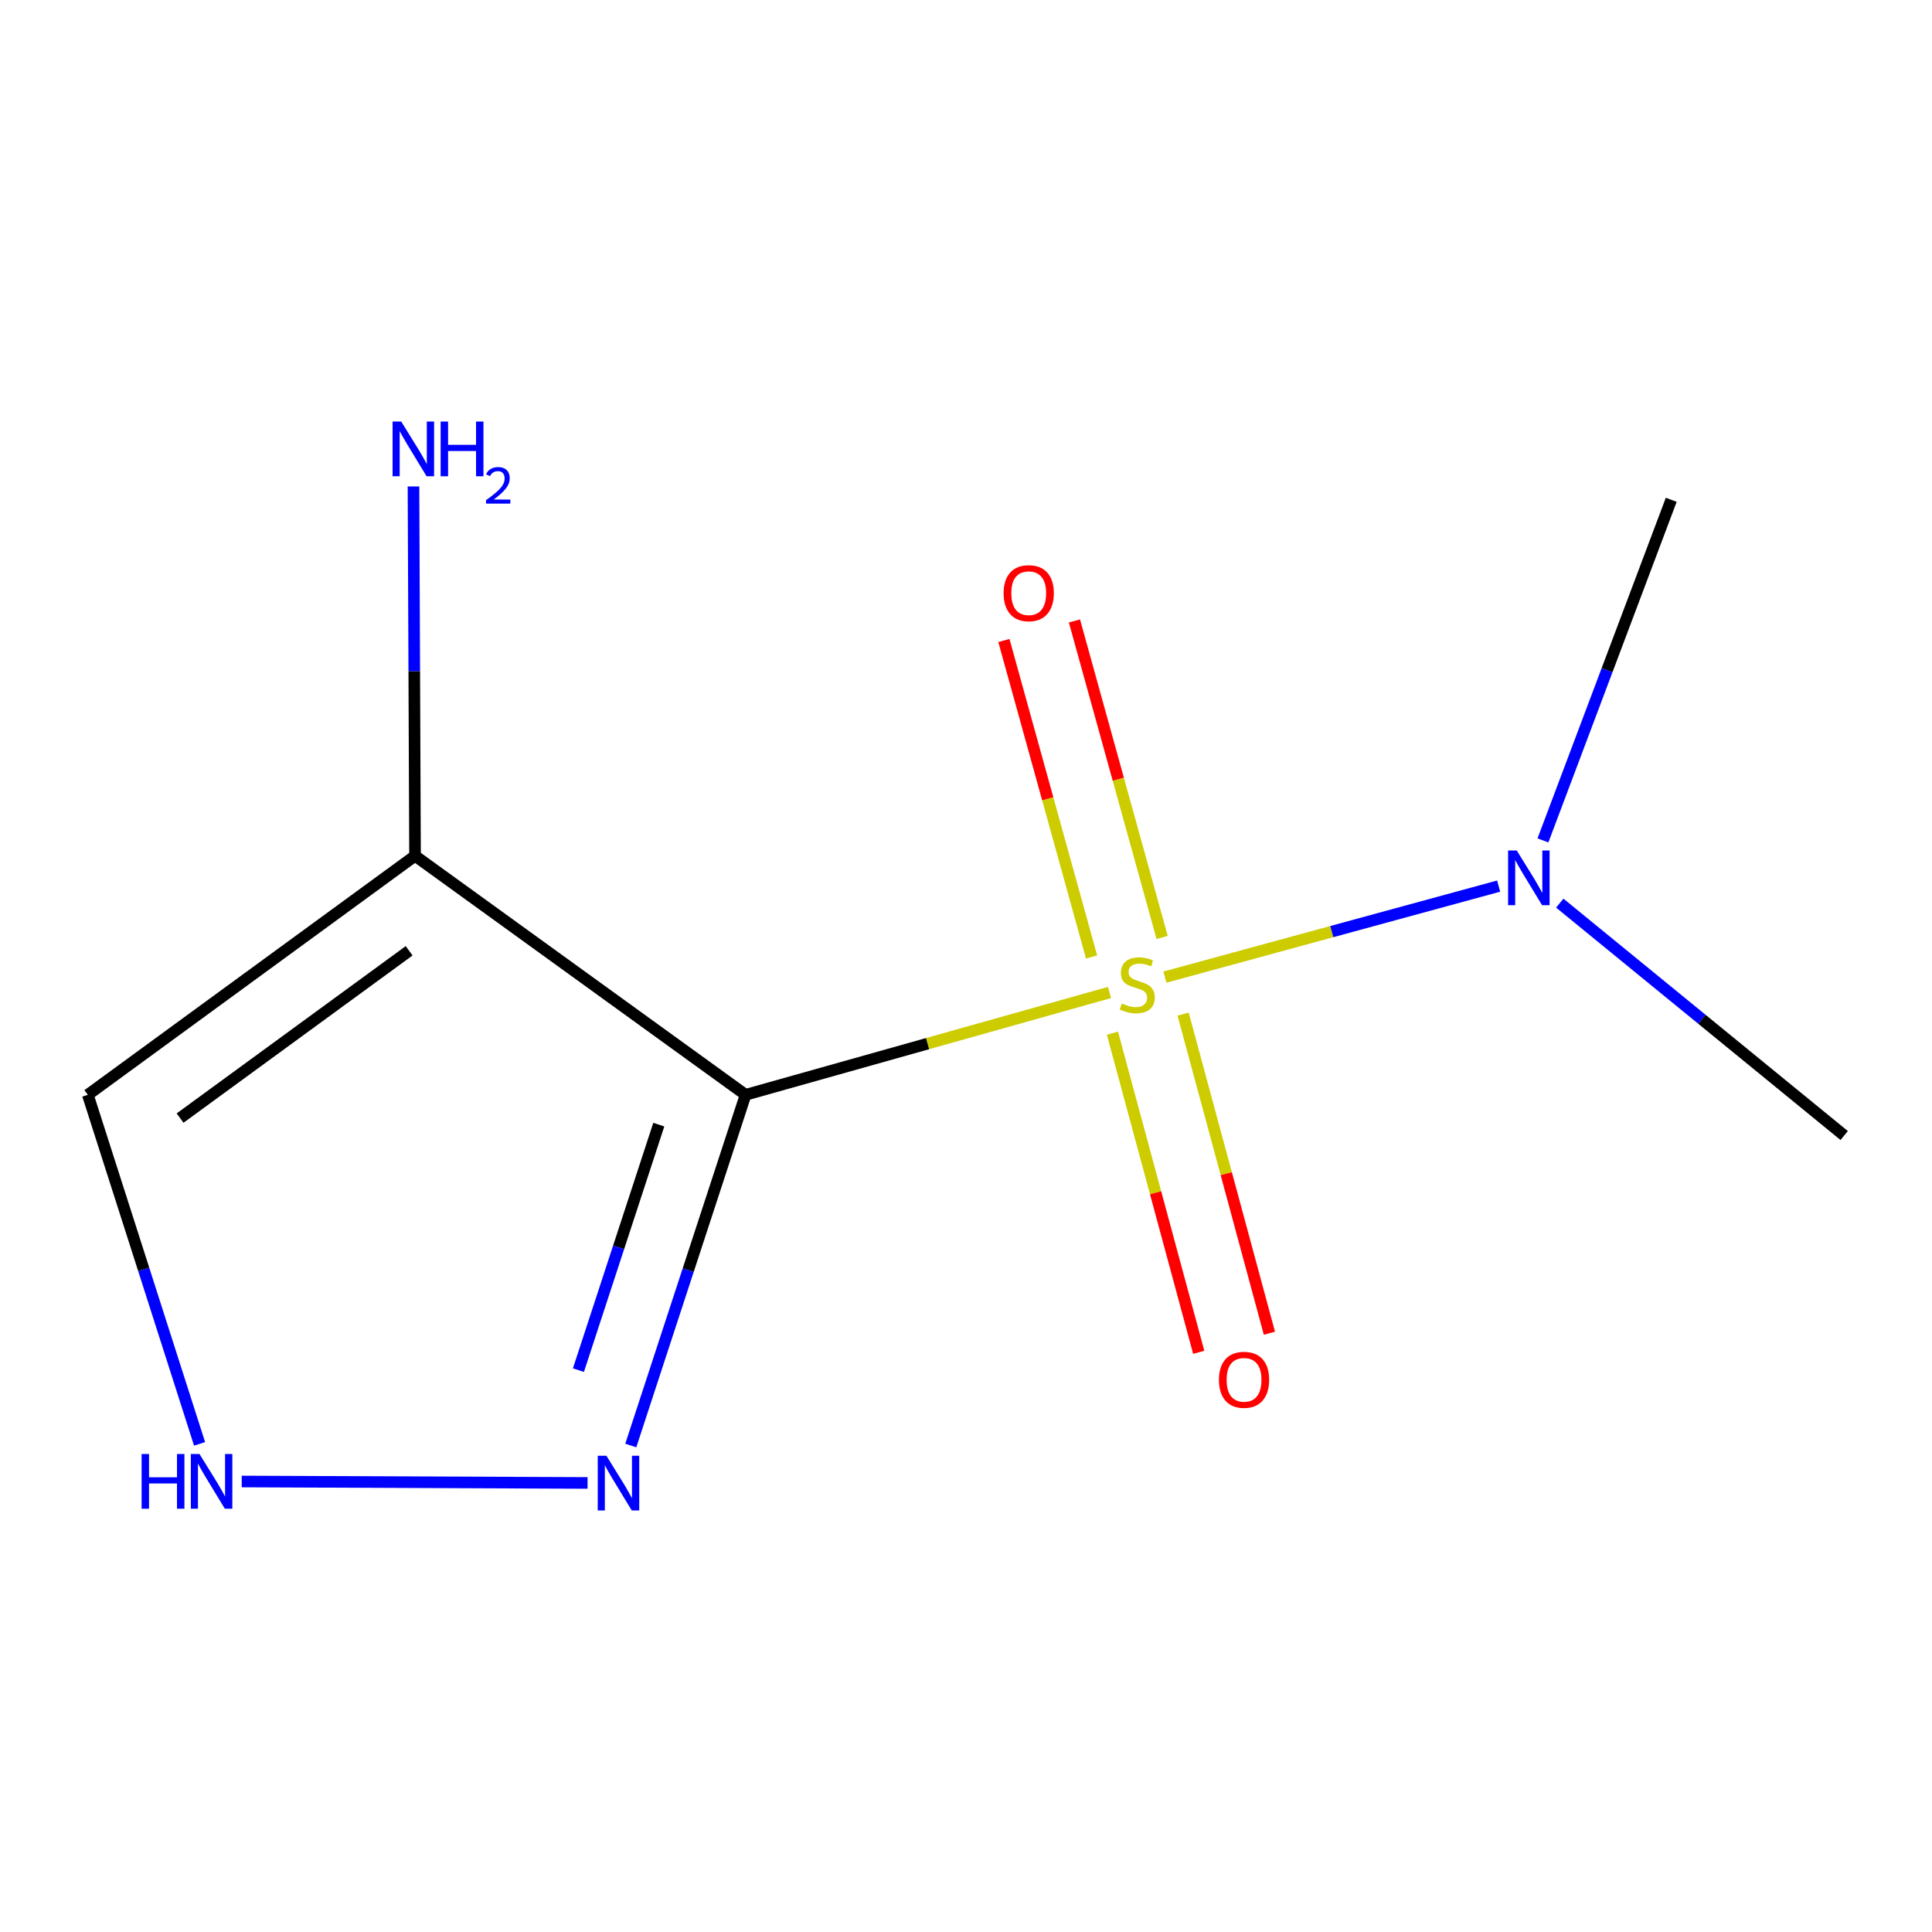 <?xml version='1.0' encoding='iso-8859-1'?>
<svg version='1.1' baseProfile='full'
              xmlns='http://www.w3.org/2000/svg'
                      xmlns:rdkit='http://www.rdkit.org/xml'
                      xmlns:xlink='http://www.w3.org/1999/xlink'
                  xml:space='preserve'
width='1000px' height='1000px' viewBox='0 0 1000 1000'>
<!-- END OF HEADER -->
<rect style='opacity:1.0;fill:#FFFFFF;stroke:none' width='1000' height='1000' x='0' y='0'> </rect>
<path class='bond-0' d='M 574.287,513.697 L 480.102,540.185' style='fill:none;fill-rule:evenodd;stroke:#CCCC00;stroke-width:6px;stroke-linecap:butt;stroke-linejoin:miter;stroke-opacity:1' />
<path class='bond-0' d='M 480.102,540.185 L 385.916,566.673' style='fill:none;fill-rule:evenodd;stroke:#000000;stroke-width:6px;stroke-linecap:butt;stroke-linejoin:miter;stroke-opacity:1' />
<path class='bond-5' d='M 602.964,505.754 L 689.334,482.197' style='fill:none;fill-rule:evenodd;stroke:#CCCC00;stroke-width:6px;stroke-linecap:butt;stroke-linejoin:miter;stroke-opacity:1' />
<path class='bond-5' d='M 689.334,482.197 L 775.704,458.64' style='fill:none;fill-rule:evenodd;stroke:#0000FF;stroke-width:6px;stroke-linecap:butt;stroke-linejoin:miter;stroke-opacity:1' />
<path class='bond-6' d='M 601.521,485.225 L 578.825,403.315' style='fill:none;fill-rule:evenodd;stroke:#CCCC00;stroke-width:6px;stroke-linecap:butt;stroke-linejoin:miter;stroke-opacity:1' />
<path class='bond-6' d='M 578.825,403.315 L 556.13,321.405' style='fill:none;fill-rule:evenodd;stroke:#FF0000;stroke-width:6px;stroke-linecap:butt;stroke-linejoin:miter;stroke-opacity:1' />
<path class='bond-6' d='M 565.002,495.344 L 542.307,413.434' style='fill:none;fill-rule:evenodd;stroke:#CCCC00;stroke-width:6px;stroke-linecap:butt;stroke-linejoin:miter;stroke-opacity:1' />
<path class='bond-6' d='M 542.307,413.434 L 519.611,331.524' style='fill:none;fill-rule:evenodd;stroke:#FF0000;stroke-width:6px;stroke-linecap:butt;stroke-linejoin:miter;stroke-opacity:1' />
<path class='bond-7' d='M 575.796,534.784 L 598.129,617.371' style='fill:none;fill-rule:evenodd;stroke:#CCCC00;stroke-width:6px;stroke-linecap:butt;stroke-linejoin:miter;stroke-opacity:1' />
<path class='bond-7' d='M 598.129,617.371 L 620.462,699.958' style='fill:none;fill-rule:evenodd;stroke:#FF0000;stroke-width:6px;stroke-linecap:butt;stroke-linejoin:miter;stroke-opacity:1' />
<path class='bond-7' d='M 612.377,524.892 L 634.71,607.479' style='fill:none;fill-rule:evenodd;stroke:#CCCC00;stroke-width:6px;stroke-linecap:butt;stroke-linejoin:miter;stroke-opacity:1' />
<path class='bond-7' d='M 634.71,607.479 L 657.043,690.066' style='fill:none;fill-rule:evenodd;stroke:#FF0000;stroke-width:6px;stroke-linecap:butt;stroke-linejoin:miter;stroke-opacity:1' />
<path class='bond-1' d='M 385.916,566.673 L 214.822,442.969' style='fill:none;fill-rule:evenodd;stroke:#000000;stroke-width:6px;stroke-linecap:butt;stroke-linejoin:miter;stroke-opacity:1' />
<path class='bond-2' d='M 385.916,566.673 L 356.205,657.434' style='fill:none;fill-rule:evenodd;stroke:#000000;stroke-width:6px;stroke-linecap:butt;stroke-linejoin:miter;stroke-opacity:1' />
<path class='bond-2' d='M 356.205,657.434 L 326.493,748.194' style='fill:none;fill-rule:evenodd;stroke:#0000FF;stroke-width:6px;stroke-linecap:butt;stroke-linejoin:miter;stroke-opacity:1' />
<path class='bond-2' d='M 340.989,582.112 L 320.191,645.644' style='fill:none;fill-rule:evenodd;stroke:#000000;stroke-width:6px;stroke-linecap:butt;stroke-linejoin:miter;stroke-opacity:1' />
<path class='bond-2' d='M 320.191,645.644 L 299.393,709.177' style='fill:none;fill-rule:evenodd;stroke:#0000FF;stroke-width:6px;stroke-linecap:butt;stroke-linejoin:miter;stroke-opacity:1' />
<path class='bond-4' d='M 214.822,442.969 L 45.455,566.673' style='fill:none;fill-rule:evenodd;stroke:#000000;stroke-width:6px;stroke-linecap:butt;stroke-linejoin:miter;stroke-opacity:1' />
<path class='bond-4' d='M 211.768,492.126 L 93.211,578.719' style='fill:none;fill-rule:evenodd;stroke:#000000;stroke-width:6px;stroke-linecap:butt;stroke-linejoin:miter;stroke-opacity:1' />
<path class='bond-8' d='M 214.822,442.969 L 214.421,347.376' style='fill:none;fill-rule:evenodd;stroke:#000000;stroke-width:6px;stroke-linecap:butt;stroke-linejoin:miter;stroke-opacity:1' />
<path class='bond-8' d='M 214.421,347.376 L 214.02,251.784' style='fill:none;fill-rule:evenodd;stroke:#0000FF;stroke-width:6px;stroke-linecap:butt;stroke-linejoin:miter;stroke-opacity:1' />
<path class='bond-3' d='M 304.122,767.574 L 125.123,766.822' style='fill:none;fill-rule:evenodd;stroke:#0000FF;stroke-width:6px;stroke-linecap:butt;stroke-linejoin:miter;stroke-opacity:1' />
<path class='bond-11' d='M 103.302,747.345 L 74.378,657.009' style='fill:none;fill-rule:evenodd;stroke:#0000FF;stroke-width:6px;stroke-linecap:butt;stroke-linejoin:miter;stroke-opacity:1' />
<path class='bond-11' d='M 74.378,657.009 L 45.455,566.673' style='fill:none;fill-rule:evenodd;stroke:#000000;stroke-width:6px;stroke-linecap:butt;stroke-linejoin:miter;stroke-opacity:1' />
<path class='bond-9' d='M 807.335,467.461 L 880.94,527.604' style='fill:none;fill-rule:evenodd;stroke:#0000FF;stroke-width:6px;stroke-linecap:butt;stroke-linejoin:miter;stroke-opacity:1' />
<path class='bond-9' d='M 880.94,527.604 L 954.545,587.747' style='fill:none;fill-rule:evenodd;stroke:#000000;stroke-width:6px;stroke-linecap:butt;stroke-linejoin:miter;stroke-opacity:1' />
<path class='bond-10' d='M 798.628,434.992 L 831.829,346.844' style='fill:none;fill-rule:evenodd;stroke:#0000FF;stroke-width:6px;stroke-linecap:butt;stroke-linejoin:miter;stroke-opacity:1' />
<path class='bond-10' d='M 831.829,346.844 L 865.03,258.696' style='fill:none;fill-rule:evenodd;stroke:#000000;stroke-width:6px;stroke-linecap:butt;stroke-linejoin:miter;stroke-opacity:1' />
<path  class='atom-0' d='M 580.631 519.383
Q 580.951 519.503, 582.271 520.063
Q 583.591 520.623, 585.031 520.983
Q 586.511 521.303, 587.951 521.303
Q 590.631 521.303, 592.191 520.023
Q 593.751 518.703, 593.751 516.423
Q 593.751 514.863, 592.951 513.903
Q 592.191 512.943, 590.991 512.423
Q 589.791 511.903, 587.791 511.303
Q 585.271 510.543, 583.751 509.823
Q 582.271 509.103, 581.191 507.583
Q 580.151 506.063, 580.151 503.503
Q 580.151 499.943, 582.551 497.743
Q 584.991 495.543, 589.791 495.543
Q 593.071 495.543, 596.791 497.103
L 595.871 500.183
Q 592.471 498.783, 589.911 498.783
Q 587.151 498.783, 585.631 499.943
Q 584.111 501.063, 584.151 503.023
Q 584.151 504.543, 584.911 505.463
Q 585.711 506.383, 586.831 506.903
Q 587.991 507.423, 589.911 508.023
Q 592.471 508.823, 593.991 509.623
Q 595.511 510.423, 596.591 512.063
Q 597.711 513.663, 597.711 516.423
Q 597.711 520.343, 595.071 522.463
Q 592.471 524.543, 588.111 524.543
Q 585.591 524.543, 583.671 523.983
Q 581.791 523.463, 579.551 522.543
L 580.631 519.383
' fill='#CCCC00'/>
<path  class='atom-3' d='M 313.867 753.481
L 323.147 768.481
Q 324.067 769.961, 325.547 772.641
Q 327.027 775.321, 327.107 775.481
L 327.107 753.481
L 330.867 753.481
L 330.867 781.801
L 326.987 781.801
L 317.027 765.401
Q 315.867 763.481, 314.627 761.281
Q 313.427 759.081, 313.067 758.401
L 313.067 781.801
L 309.387 781.801
L 309.387 753.481
L 313.867 753.481
' fill='#0000FF'/>
<path  class='atom-4' d='M 73.297 752.597
L 77.137 752.597
L 77.137 764.637
L 91.617 764.637
L 91.617 752.597
L 95.457 752.597
L 95.457 780.917
L 91.617 780.917
L 91.617 767.837
L 77.137 767.837
L 77.137 780.917
L 73.297 780.917
L 73.297 752.597
' fill='#0000FF'/>
<path  class='atom-4' d='M 103.257 752.597
L 112.537 767.597
Q 113.457 769.077, 114.937 771.757
Q 116.417 774.437, 116.497 774.597
L 116.497 752.597
L 120.257 752.597
L 120.257 780.917
L 116.377 780.917
L 106.417 764.517
Q 105.257 762.597, 104.017 760.397
Q 102.817 758.197, 102.457 757.517
L 102.457 780.917
L 98.777 780.917
L 98.777 752.597
L 103.257 752.597
' fill='#0000FF'/>
<path  class='atom-6' d='M 785.065 440.219
L 794.345 455.219
Q 795.265 456.699, 796.745 459.379
Q 798.225 462.059, 798.305 462.219
L 798.305 440.219
L 802.065 440.219
L 802.065 468.539
L 798.185 468.539
L 788.225 452.139
Q 787.065 450.219, 785.825 448.019
Q 784.625 445.819, 784.265 445.139
L 784.265 468.539
L 780.585 468.539
L 780.585 440.219
L 785.065 440.219
' fill='#0000FF'/>
<path  class='atom-7' d='M 519.463 307.028
Q 519.463 300.228, 522.823 296.428
Q 526.183 292.628, 532.463 292.628
Q 538.743 292.628, 542.103 296.428
Q 545.463 300.228, 545.463 307.028
Q 545.463 313.908, 542.063 317.828
Q 538.663 321.708, 532.463 321.708
Q 526.223 321.708, 522.823 317.828
Q 519.463 313.948, 519.463 307.028
M 532.463 318.508
Q 536.783 318.508, 539.103 315.628
Q 541.463 312.708, 541.463 307.028
Q 541.463 301.468, 539.103 298.668
Q 536.783 295.828, 532.463 295.828
Q 528.143 295.828, 525.783 298.628
Q 523.463 301.428, 523.463 307.028
Q 523.463 312.748, 525.783 315.628
Q 528.143 318.508, 532.463 318.508
' fill='#FF0000'/>
<path  class='atom-8' d='M 630.915 714.184
Q 630.915 707.384, 634.275 703.584
Q 637.635 699.784, 643.915 699.784
Q 650.195 699.784, 653.555 703.584
Q 656.915 707.384, 656.915 714.184
Q 656.915 721.064, 653.515 724.984
Q 650.115 728.864, 643.915 728.864
Q 637.675 728.864, 634.275 724.984
Q 630.915 721.104, 630.915 714.184
M 643.915 725.664
Q 648.235 725.664, 650.555 722.784
Q 652.915 719.864, 652.915 714.184
Q 652.915 708.624, 650.555 705.824
Q 648.235 702.984, 643.915 702.984
Q 639.595 702.984, 637.235 705.784
Q 634.915 708.584, 634.915 714.184
Q 634.915 719.904, 637.235 722.784
Q 639.595 725.664, 643.915 725.664
' fill='#FF0000'/>
<path  class='atom-9' d='M 207.678 218.199
L 216.958 233.199
Q 217.878 234.679, 219.358 237.359
Q 220.838 240.039, 220.918 240.199
L 220.918 218.199
L 224.678 218.199
L 224.678 246.519
L 220.798 246.519
L 210.838 230.119
Q 209.678 228.199, 208.438 225.999
Q 207.238 223.799, 206.878 223.119
L 206.878 246.519
L 203.198 246.519
L 203.198 218.199
L 207.678 218.199
' fill='#0000FF'/>
<path  class='atom-9' d='M 228.078 218.199
L 231.918 218.199
L 231.918 230.239
L 246.398 230.239
L 246.398 218.199
L 250.238 218.199
L 250.238 246.519
L 246.398 246.519
L 246.398 233.439
L 231.918 233.439
L 231.918 246.519
L 228.078 246.519
L 228.078 218.199
' fill='#0000FF'/>
<path  class='atom-9' d='M 251.611 245.525
Q 252.297 243.757, 253.934 242.78
Q 255.571 241.777, 257.841 241.777
Q 260.666 241.777, 262.25 243.308
Q 263.834 244.839, 263.834 247.558
Q 263.834 250.33, 261.775 252.917
Q 259.742 255.505, 255.518 258.567
L 264.151 258.567
L 264.151 260.679
L 251.558 260.679
L 251.558 258.91
Q 255.043 256.429, 257.102 254.581
Q 259.188 252.733, 260.191 251.069
Q 261.194 249.406, 261.194 247.69
Q 261.194 245.895, 260.296 244.892
Q 259.399 243.889, 257.841 243.889
Q 256.336 243.889, 255.333 244.496
Q 254.33 245.103, 253.617 246.449
L 251.611 245.525
' fill='#0000FF'/>
</svg>
